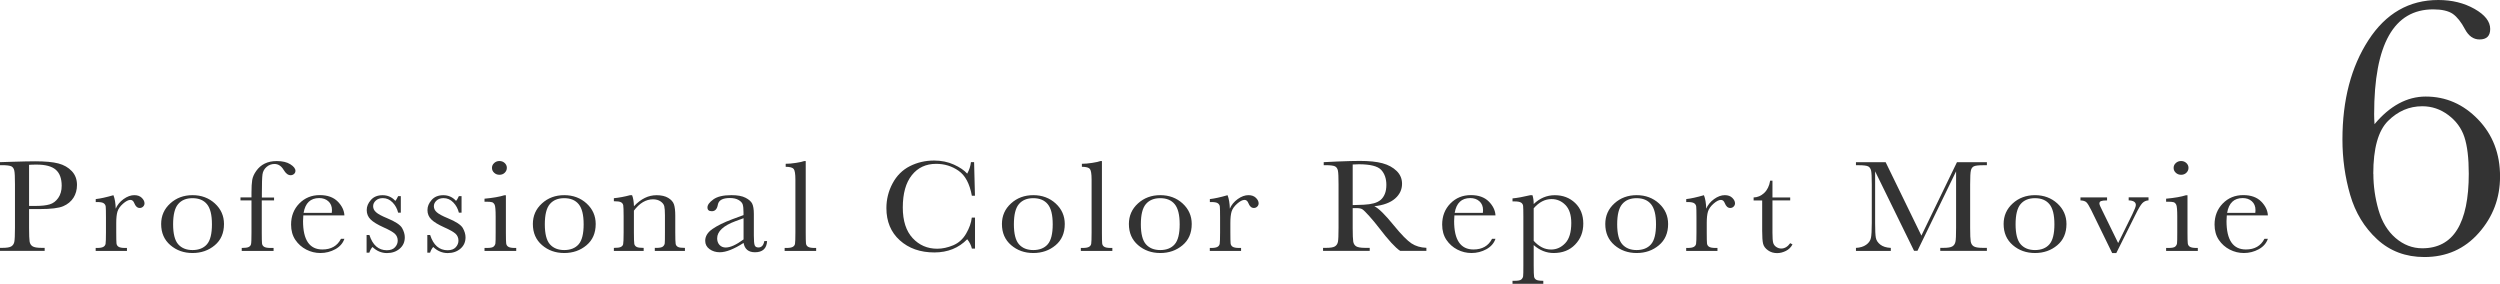 <svg height="59.35" viewBox="0 0 522.79 59.35" width="522.79" xmlns="http://www.w3.org/2000/svg"><g fill="#333"><path d="m6.08 43.74v3.9c0 1.46.04 2.41.11 2.86s.28.79.61 1c.33.22.95.33 1.86.33h.68v.63h-9.34v-.63h.54c.87 0 1.48-.1 1.81-.3s.55-.51.64-.94c.09-.42.14-1.41.14-2.96v-9.09c0-1.48-.04-2.43-.14-2.86-.09-.43-.29-.72-.6-.89-.31-.16-.98-.25-2.01-.25h-.38v-.63l2.56-.08c2.04-.06 3.64-.1 4.78-.1 2.11 0 3.73.15 4.87.45s2.07.83 2.8 1.6 1.09 1.73 1.09 2.9c0 1.01-.25 1.91-.74 2.68-.5.77-1.21 1.36-2.14 1.76s-2.56.6-4.9.6h-2.24zm0-.68h1.46c1.17 0 2.12-.11 2.84-.32s1.32-.66 1.8-1.35.72-1.53.72-2.53c0-1.53-.41-2.65-1.24-3.37s-2.17-1.07-4.02-1.07c-.68 0-1.2.02-1.56.05z"/><path d="m24.18 43.67c.34-.81.9-1.49 1.66-2.04.77-.55 1.52-.82 2.25-.82.66 0 1.18.19 1.56.56s.57.76.57 1.15c0 .26-.1.49-.29.68s-.43.29-.71.29c-.5 0-.88-.34-1.14-1.01-.18-.46-.45-.68-.81-.68-.43 0-.95.27-1.55.8s-.99 1.09-1.16 1.66-.25 1.36-.25 2.37v2c0 1.19.02 1.95.05 2.26s.18.55.43.71.7.25 1.34.25h.42v.63h-6.54v-.63h.32c.6 0 1.03-.08 1.29-.23s.41-.36.46-.64.08-1.06.08-2.35v-3.16c0-1.2-.02-1.96-.05-2.26s-.18-.54-.43-.71-.7-.25-1.34-.25h-.32v-.62c.94-.1 2.18-.37 3.7-.81.29.72.45 1.67.48 2.86z"/><path d="m33.7 46.84c0-1.71.63-3.15 1.9-4.3 1.26-1.15 2.82-1.73 4.66-1.73s3.41.58 4.68 1.74c1.26 1.16 1.9 2.59 1.9 4.29 0 1.89-.64 3.37-1.93 4.45s-2.83 1.62-4.65 1.62-3.36-.55-4.64-1.65-1.92-2.57-1.92-4.42zm2.5.07c0 1.99.36 3.38 1.07 4.18s1.71 1.2 2.99 1.2 2.32-.4 3.01-1.2c.7-.8 1.05-2.19 1.05-4.18s-.35-3.37-1.04-4.21-1.7-1.26-3.02-1.26-2.32.42-3.02 1.25-1.04 2.24-1.04 4.22z"/><path d="m57.31 41.27v.63h-2.57v6.73c0 1.19.02 1.95.05 2.26s.18.55.43.71.7.25 1.34.25h.65v.63h-6.66v-.63c.69 0 1.17-.06 1.44-.19s.43-.32.5-.58.1-1.07.1-2.44v-6.73h-2.3v-.63h2.3v-1.01c0-1.13.05-2 .15-2.62s.38-1.26.85-1.92 1.05-1.17 1.76-1.52 1.55-.53 2.52-.53c1.18 0 2.13.22 2.84.67s1.07.9 1.07 1.37c0 .26-.1.48-.3.66-.2.17-.44.26-.71.26-.53 0-1.02-.37-1.46-1.12-.49-.82-1.13-1.23-1.91-1.23-.63 0-1.19.21-1.66.62-.48.42-.76.93-.85 1.55s-.13 1.95-.13 3.99v.85h2.57z"/><path d="m72.02 45.05h-8.59c-.04.54-.06.94-.06 1.2 0 1.97.34 3.45 1.02 4.44s1.69 1.48 3.03 1.48c1.82 0 3.12-.74 3.88-2.23h.72c-.32.93-.96 1.66-1.91 2.18s-1.99.79-3.11.79c-1.04 0-2.03-.24-2.96-.72s-1.69-1.16-2.28-2.03c-.59-.88-.89-1.94-.89-3.19 0-1.77.57-3.24 1.71-4.41s2.57-1.76 4.29-1.76c1.61 0 2.86.45 3.75 1.34.88.89 1.35 1.86 1.4 2.9zm-2.64-.54c.03-.21.04-.4.04-.56 0-.8-.26-1.42-.77-1.87s-1.15-.66-1.9-.66c-1.82 0-2.91 1.03-3.26 3.09h5.9z"/><path d="m76.66 52.82v-3.68h.59c.68 2.12 1.9 3.19 3.65 3.19.76 0 1.33-.21 1.71-.63s.56-.88.56-1.38c0-.58-.2-1.06-.6-1.44-.41-.37-1.21-.83-2.39-1.35-1.24-.56-2.14-1.1-2.68-1.64-.54-.53-.81-1.18-.81-1.96s.29-1.44.87-2.11 1.4-1 2.45-1 1.96.4 2.66 1.19c.15-.14.35-.47.59-1h.56v3.46h-.56c-.2-.83-.59-1.54-1.17-2.14s-1.26-.9-2.04-.9c-.6 0-1.09.17-1.46.51s-.56.73-.56 1.18c0 .49.21.92.62 1.27.4.36 1.17.78 2.3 1.24 1.7.7 2.75 1.39 3.13 2.05.38.67.57 1.32.57 1.94 0 .98-.35 1.77-1.06 2.38s-1.6.92-2.67.92c-1.13 0-2.14-.42-3.02-1.27-.27.27-.49.67-.66 1.18h-.59z"/><path d="m89.36 52.82v-3.68h.59c.68 2.12 1.9 3.19 3.65 3.19.76 0 1.33-.21 1.71-.63s.56-.88.56-1.38c0-.58-.2-1.06-.6-1.44-.41-.37-1.21-.83-2.39-1.35-1.24-.56-2.14-1.1-2.68-1.64-.54-.53-.81-1.18-.81-1.96s.29-1.44.87-2.11 1.4-1 2.45-1 1.96.4 2.66 1.19c.15-.14.35-.47.59-1h.56v3.46h-.56c-.2-.83-.59-1.54-1.17-2.14s-1.26-.9-2.04-.9c-.6 0-1.09.17-1.46.51s-.56.73-.56 1.18c0 .49.21.92.62 1.27.4.36 1.17.78 2.3 1.24 1.7.7 2.75 1.39 3.13 2.05.38.67.57 1.32.57 1.94 0 .98-.35 1.77-1.06 2.38s-1.6.92-2.67.92c-1.13 0-2.14-.42-3.02-1.27-.27.27-.49.67-.66 1.18h-.59z"/><path d="m105.79 40.82v7.81c0 1.19.02 1.95.06 2.26s.18.55.44.71.7.25 1.34.25h.32v.63h-6.63v-.63h.51c.71 0 1.18-.09 1.39-.28s.34-.41.38-.67.05-1.01.05-2.26v-3.39c0-1.31-.07-2.11-.2-2.41-.14-.29-.32-.47-.54-.55-.23-.07-.62-.11-1.18-.11h-.41v-.63c1.78-.16 3.17-.41 4.15-.72h.33zm-2.91-5.72c0-.39.15-.73.46-1.01s.67-.42 1.1-.42.8.14 1.1.42.45.62.45 1.01-.15.74-.45 1.03-.67.42-1.1.42-.8-.14-1.1-.42c-.31-.28-.46-.62-.46-1.03z"/><path d="m111.43 46.84c0-1.71.63-3.15 1.9-4.3 1.26-1.15 2.82-1.73 4.66-1.73s3.41.58 4.68 1.74c1.26 1.16 1.9 2.59 1.9 4.29 0 1.89-.64 3.37-1.93 4.45s-2.83 1.62-4.65 1.62-3.36-.55-4.64-1.65-1.92-2.57-1.92-4.42zm2.5.07c0 1.99.36 3.38 1.07 4.18s1.71 1.2 2.99 1.2 2.32-.4 3.01-1.2c.7-.8 1.05-2.19 1.05-4.18s-.35-3.37-1.04-4.21-1.7-1.26-3.02-1.26-2.32.42-3.02 1.25-1.04 2.24-1.04 4.22z"/><path d="m131.77 40.82h.41c.23.57.36 1.33.39 2.31.72-.77 1.48-1.35 2.27-1.74s1.62-.57 2.48-.57c.98 0 1.79.19 2.41.56s1.03.83 1.21 1.37.27 1.33.27 2.37v3.5c0 1.29.03 2.08.08 2.37s.21.49.47.64.75.21 1.47.21v.63h-6.3v-.63h.29c.72 0 1.19-.1 1.41-.29s.35-.42.38-.67.04-1.01.04-2.26v-3.61c0-.88-.05-1.52-.14-1.89s-.35-.71-.77-1-.95-.44-1.59-.44c-.73 0-1.43.2-2.1.59-.67.4-1.3.99-1.89 1.78v4.57c0 1.29.03 2.08.08 2.37.05.28.21.49.48.64s.76.21 1.48.21v.63h-6.23v-.63c.69 0 1.17-.06 1.44-.19s.44-.32.5-.58.1-1.07.1-2.44v-3.34c0-1.3-.03-2.09-.08-2.37-.06-.28-.22-.49-.48-.63s-.76-.21-1.48-.21v-.63c1.1-.11 2.23-.32 3.38-.63z"/><path d="m159.85 50.41h.56c-.09 1.56-.93 2.34-2.53 2.34-.68 0-1.22-.16-1.62-.49s-.65-.82-.77-1.46c-1 .65-1.92 1.13-2.75 1.46s-1.57.49-2.22.49c-.83 0-1.55-.22-2.15-.66s-.9-1.02-.9-1.74c0-.94.5-1.76 1.51-2.46s2.4-1.39 4.17-2.05l2.33-.86v-.55c0-.77-.06-1.33-.17-1.68s-.4-.66-.86-.93-1.07-.41-1.82-.41c-1.5 0-2.34.46-2.51 1.37-.16.93-.58 1.39-1.26 1.39-.61 0-.92-.26-.92-.79s.41-1.08 1.22-1.67c.81-.6 2.08-.9 3.79-.9 1.27 0 2.26.18 2.96.55.7.36 1.17.78 1.39 1.24s.34 1.18.34 2.13v4.53c0 1.06.06 1.74.18 2.04s.38.45.78.45c.66 0 1.07-.45 1.23-1.34zm-4.36-4.78-1.64.6c-2.59.96-3.88 2.16-3.88 3.61 0 .57.17 1.04.5 1.39s.76.53 1.29.53c.47 0 1.02-.14 1.64-.42s1.32-.71 2.09-1.27v-4.43z"/><path d="m168.49 33.67v14.96c0 1.19.02 1.95.05 2.26s.18.55.43.71.7.25 1.34.25h.36v.63h-6.59v-.63h.42c.6 0 1.03-.08 1.29-.23s.41-.36.46-.64.08-1.06.08-2.35v-11.07c0-1.18-.12-1.92-.35-2.22s-.79-.46-1.68-.46v-.63c.61 0 1.33-.06 2.16-.19s1.4-.25 1.71-.38h.33z"/><path d="m203.24 45.5h.65v6.49h-.65c-.18-.74-.51-1.39-.98-1.96-1.79 1.84-4.09 2.76-6.87 2.76-2.95 0-5.36-.85-7.23-2.54s-2.8-3.94-2.8-6.73c0-1.83.43-3.56 1.29-5.17s2.07-2.82 3.61-3.6 3.24-1.18 5.08-1.18c1.52 0 2.9.29 4.14.85s2.16 1.2 2.78 1.89c.43-.77.69-1.58.78-2.41h.66l.18 7.03h-.65c-.45-2.5-1.37-4.23-2.76-5.21s-2.96-1.46-4.7-1.46c-2.14 0-3.83.79-5.09 2.37s-1.89 3.83-1.89 6.77c0 2.78.69 4.91 2.06 6.39s3.08 2.22 5.13 2.22c1.09 0 2.21-.24 3.35-.72s2.05-1.3 2.71-2.45c.67-1.15 1.06-2.27 1.18-3.34z"/><path d="m209.52 46.84c0-1.71.63-3.15 1.9-4.3 1.26-1.15 2.82-1.73 4.66-1.73s3.41.58 4.68 1.74c1.26 1.16 1.9 2.59 1.9 4.29 0 1.89-.64 3.37-1.93 4.45s-2.83 1.62-4.65 1.62-3.36-.55-4.64-1.65-1.92-2.57-1.92-4.42zm2.5.07c0 1.99.36 3.38 1.07 4.18s1.71 1.2 2.99 1.2 2.32-.4 3.01-1.2c.7-.8 1.05-2.19 1.05-4.18s-.35-3.37-1.04-4.21-1.7-1.26-3.02-1.26-2.32.42-3.02 1.25-1.04 2.24-1.04 4.22z"/><path d="m230.43 33.67v14.96c0 1.19.02 1.95.05 2.26s.18.55.43.71.7.25 1.34.25h.36v.63h-6.59v-.63h.42c.6 0 1.03-.08 1.29-.23s.41-.36.46-.64.08-1.06.08-2.35v-11.07c0-1.18-.12-1.92-.35-2.22s-.79-.46-1.68-.46v-.63c.61 0 1.33-.06 2.16-.19s1.4-.25 1.71-.38h.33z"/><path d="m236.07 46.84c0-1.71.63-3.15 1.9-4.3 1.26-1.15 2.82-1.73 4.66-1.73s3.41.58 4.68 1.74c1.26 1.16 1.9 2.59 1.9 4.29 0 1.89-.64 3.37-1.93 4.45s-2.83 1.62-4.65 1.62-3.36-.55-4.64-1.65-1.92-2.57-1.92-4.42zm2.5.07c0 1.99.36 3.38 1.07 4.18s1.71 1.2 2.99 1.2 2.32-.4 3.01-1.2c.7-.8 1.05-2.19 1.05-4.18s-.35-3.37-1.04-4.21-1.7-1.26-3.02-1.26-2.32.42-3.02 1.25-1.04 2.24-1.04 4.22z"/><path d="m257.16 43.67c.34-.81.9-1.49 1.66-2.04.77-.55 1.52-.82 2.25-.82.66 0 1.18.19 1.56.56s.57.76.57 1.15c0 .26-.1.49-.29.68s-.43.29-.71.29c-.5 0-.88-.34-1.14-1.01-.18-.46-.45-.68-.81-.68-.43 0-.95.27-1.55.8s-.99 1.09-1.16 1.66-.25 1.36-.25 2.37v2c0 1.19.02 1.95.05 2.26s.18.55.43.71.7.25 1.34.25h.42v.63h-6.54v-.63h.32c.6 0 1.03-.08 1.29-.23s.41-.36.46-.64.08-1.06.08-2.35v-3.16c0-1.2-.02-1.96-.05-2.26s-.18-.54-.43-.71-.7-.25-1.34-.25h-.32v-.62c.94-.1 2.18-.37 3.7-.81.29.72.45 1.67.48 2.86z"/><path d="m298.29 52.46h-5.49c-.97-.62-2.46-2.24-4.47-4.87-.64-.84-1.31-1.64-2-2.41s-1.17-1.24-1.43-1.41-.67-.25-1.22-.25h-.81v4.12c0 1.46.04 2.41.11 2.86s.28.79.6 1 .95.33 1.87.33h.98v.63h-9.76v-.63h.66c.87 0 1.48-.1 1.81-.3s.55-.51.64-.94c.09-.42.13-1.41.13-2.96v-9.09c0-1.48-.04-2.43-.13-2.86s-.29-.72-.6-.89c-.31-.16-.98-.25-2.02-.25h-.35v-.63l2.92-.14c1.95-.08 3.49-.12 4.63-.12 1.94 0 3.53.16 4.74.49 1.22.33 2.2.87 2.96 1.61s1.13 1.64 1.13 2.68c0 1.21-.49 2.25-1.47 3.1s-2.43 1.39-4.33 1.6c.85.37 2.23 1.72 4.12 4.05 1.54 1.89 2.76 3.12 3.64 3.71.88.58 1.93.89 3.13.93v.63zm-15.42-9.57c.75-.02 1.53-.05 2.33-.08.8-.04 1.5-.14 2.09-.3s1.07-.4 1.44-.72.65-.73.86-1.24.32-1.14.32-1.89c0-1.3-.36-2.35-1.08-3.13s-2.28-1.18-4.68-1.18c-.37 0-.8.02-1.28.05v8.48z"/><path d="m312.73 45.05h-8.59c-.04.54-.06.94-.06 1.2 0 1.97.34 3.45 1.02 4.44s1.69 1.48 3.03 1.48c1.82 0 3.12-.74 3.88-2.23h.72c-.32.93-.96 1.66-1.91 2.18s-1.99.79-3.11.79c-1.04 0-2.03-.24-2.96-.72s-1.69-1.16-2.28-2.03c-.59-.88-.89-1.94-.89-3.19 0-1.77.57-3.24 1.71-4.41s2.57-1.76 4.29-1.76c1.61 0 2.86.45 3.75 1.34.88.89 1.35 1.86 1.4 2.9zm-2.64-.54c.03-.21.04-.4.04-.56 0-.8-.26-1.42-.77-1.87s-1.15-.66-1.9-.66c-1.82 0-2.91 1.03-3.26 3.09h5.9z"/><path d="m320.05 40.82h.41c.17.51.26 1.13.26 1.85.64-.62 1.33-1.08 2.07-1.39s1.52-.46 2.34-.46c1.7 0 3.12.54 4.26 1.63s1.7 2.53 1.7 4.31-.57 3.21-1.71 4.39-2.63 1.76-4.49 1.76c-.76 0-1.49-.14-2.19-.42s-1.36-.69-1.98-1.24v4.25c0 1.29.03 2.08.08 2.37.06.28.21.49.47.64.26.14.75.21 1.46.21v.63h-6.44v-.63h.45c.71 0 1.18-.09 1.39-.28s.34-.41.38-.67.05-1.01.05-2.26v-10.17c0-1.19-.02-1.95-.05-2.26s-.18-.55-.43-.71-.7-.25-1.34-.25h-.45v-.63c.99-.09 2.25-.32 3.76-.68zm.67 9.54c.54.6 1.12 1.05 1.72 1.36s1.25.46 1.92.46c1.13 0 2.12-.44 2.96-1.33.84-.88 1.26-2.29 1.26-4.22 0-1.68-.41-2.93-1.22-3.76s-1.78-1.24-2.9-1.24c-.69 0-1.35.16-1.97.48s-1.21.8-1.77 1.45v6.81z"/><path d="m335.69 46.84c0-1.71.63-3.15 1.9-4.3 1.26-1.15 2.82-1.73 4.66-1.73s3.41.58 4.68 1.74c1.26 1.16 1.9 2.59 1.9 4.29 0 1.89-.64 3.37-1.93 4.45s-2.83 1.62-4.65 1.62-3.36-.55-4.64-1.65-1.92-2.57-1.92-4.42zm2.49.07c0 1.99.36 3.38 1.07 4.18s1.71 1.2 2.99 1.2 2.32-.4 3.01-1.2c.7-.8 1.05-2.19 1.05-4.18s-.35-3.37-1.04-4.21-1.7-1.26-3.02-1.26-2.32.42-3.02 1.25-1.04 2.24-1.04 4.22z"/><path d="m356.78 43.67c.34-.81.9-1.49 1.66-2.04.77-.55 1.52-.82 2.25-.82.66 0 1.18.19 1.56.56s.57.76.57 1.15c0 .26-.1.49-.29.68s-.43.29-.71.29c-.5 0-.88-.34-1.14-1.01-.18-.46-.45-.68-.81-.68-.43 0-.95.27-1.55.8s-.99 1.09-1.16 1.66-.25 1.36-.25 2.37v2c0 1.19.02 1.95.05 2.26s.18.55.43.71.7.25 1.34.25h.42v.63h-6.54v-.63h.32c.6 0 1.03-.08 1.29-.23s.41-.36.46-.64.08-1.06.08-2.35v-3.16c0-1.2-.02-1.96-.05-2.26s-.18-.54-.43-.71-.7-.25-1.34-.25h-.32v-.62c.94-.1 2.18-.37 3.7-.81.29.72.45 1.67.48 2.86z"/><path d="m374.36 41.9h-3.71v6.77c0 1.04.05 1.74.15 2.1s.31.65.64.87.67.33 1.04.33c.72 0 1.35-.37 1.88-1.12l.48.26c-.31.6-.77 1.05-1.38 1.36-.61.3-1.22.46-1.84.46-.72 0-1.36-.19-1.9-.58-.55-.39-.89-.84-1.02-1.36-.14-.52-.2-1.43-.2-2.73v-6.34h-1.79v-.63c.82-.02 1.56-.33 2.21-.94s1.07-1.47 1.25-2.57h.48v3.51h3.71v.63z"/><path d="m401.8 49.26 7.43-15.34h6.26v.63h-.75c-1 0-1.66.08-1.97.23s-.52.43-.62.84c-.11.41-.16 1.39-.16 2.93v9.09c0 1.46.04 2.41.12 2.86s.28.79.61 1c.33.22.95.33 1.87.33h.9v.63h-9.75v-.63h.72c.86 0 1.46-.1 1.8-.3s.55-.51.65-.94c.1-.42.14-1.41.14-2.96v-11.8l-8.08 16.62h-.71l-8.14-16.62v10.86c0 1.49.05 2.5.15 3.04s.41 1.01.93 1.42 1.25.64 2.2.69v.63h-7.29v-.63c.87-.05 1.58-.26 2.13-.65s.88-.86 1-1.43.18-1.61.18-3.14v-8.07c0-1.48-.05-2.43-.14-2.86-.1-.43-.3-.72-.6-.89-.31-.16-.98-.25-2.01-.25h-.56v-.63h6.21l7.47 15.34z"/><path d="m418.99 46.84c0-1.71.63-3.15 1.9-4.3 1.26-1.15 2.82-1.73 4.66-1.73s3.41.58 4.68 1.74c1.26 1.16 1.9 2.59 1.9 4.29 0 1.89-.64 3.37-1.93 4.45s-2.83 1.62-4.65 1.62-3.36-.55-4.64-1.65-1.92-2.57-1.92-4.42zm2.5.07c0 1.99.36 3.38 1.07 4.18s1.71 1.2 2.99 1.2 2.32-.4 3.01-1.2c.7-.8 1.05-2.19 1.05-4.18s-.35-3.37-1.04-4.21-1.7-1.26-3.02-1.26-2.32.42-3.02 1.25-1.04 2.24-1.04 4.22z"/><path d="m442.56 52.92h-.87l-4.38-8.98c-.43-.87-.77-1.42-1.02-1.65s-.66-.36-1.23-.38v-.63h5.56v.63c-.61 0-1.03.05-1.26.14s-.34.26-.34.52c0 .2.2.69.6 1.46l3.32 6.79 2.99-6.06c.47-.97.71-1.59.71-1.89 0-.61-.5-.93-1.5-.97v-.63h4.15v.63c-.51.03-.94.22-1.29.58s-.83 1.17-1.45 2.43l-4 8.01z"/><path d="m457.44 40.82v7.81c0 1.19.02 1.95.06 2.26s.18.55.44.71.7.25 1.34.25h.32v.63h-6.63v-.63h.51c.71 0 1.18-.09 1.39-.28s.34-.41.38-.67.05-1.01.05-2.26v-3.39c0-1.31-.07-2.11-.2-2.41-.14-.29-.32-.47-.54-.55-.23-.07-.62-.11-1.18-.11h-.41v-.63c1.78-.16 3.17-.41 4.15-.72h.33zm-2.9-5.72c0-.39.15-.73.46-1.01s.67-.42 1.1-.42.8.14 1.1.42.45.62.45 1.01-.15.74-.45 1.03-.67.42-1.1.42-.8-.14-1.1-.42c-.31-.28-.46-.62-.46-1.03z"/><path d="m474.25 45.05h-8.59c-.04.54-.06.94-.06 1.2 0 1.97.34 3.45 1.02 4.44s1.69 1.48 3.03 1.48c1.82 0 3.12-.74 3.88-2.23h.72c-.32.93-.96 1.66-1.91 2.18s-1.99.79-3.11.79c-1.04 0-2.03-.24-2.96-.72s-1.69-1.16-2.28-2.03c-.59-.88-.89-1.94-.89-3.19 0-1.77.57-3.24 1.71-4.41s2.57-1.76 4.29-1.76c1.61 0 2.86.45 3.75 1.34.88.89 1.35 1.86 1.4 2.9zm-2.63-.54c.03-.21.04-.4.04-.56 0-.8-.26-1.42-.77-1.87s-1.15-.66-1.9-.66c-1.82 0-2.91 1.03-3.26 3.09h5.9z"/><path d="m496.54 25.98c1.61-1.93 3.31-3.37 5.1-4.34 1.78-.96 3.65-1.45 5.61-1.45 4.22 0 7.86 1.59 10.94 4.77 3.07 3.18 4.61 7.16 4.61 11.95 0 4.51-1.48 8.44-4.45 11.8s-6.76 5.04-11.37 5.04c-3.91 0-7.2-1.24-9.88-3.71s-4.56-5.57-5.64-9.28-1.62-7.57-1.62-11.58c0-8.28 1.82-15.21 5.45-20.8s8.5-8.38 14.59-8.38c2.86 0 5.39.62 7.58 1.86s3.28 2.64 3.28 4.2c0 1.46-.74 2.19-2.23 2.19-1.28 0-2.29-.72-3.05-2.15-.78-1.48-1.63-2.55-2.54-3.2-.91-.62-2.28-.94-4.1-.94-4.12 0-7.2 1.82-9.26 5.47s-3.09 9.13-3.09 16.45c0 .65.03 1.35.08 2.11zm-.23 10.39c0 2.53.36 5.03 1.07 7.52.72 2.49 1.91 4.45 3.57 5.88 1.67 1.43 3.53 2.15 5.59 2.15 3.25 0 5.69-1.3 7.3-3.91 1.61-2.6 2.42-6.5 2.42-11.68 0-3.28-.31-5.84-.92-7.68s-1.73-3.37-3.36-4.59-3.44-1.84-5.45-1.84c-2.71 0-5.09 1.02-7.15 3.07-2.06 2.04-3.09 5.74-3.09 11.07z"/></g></svg>